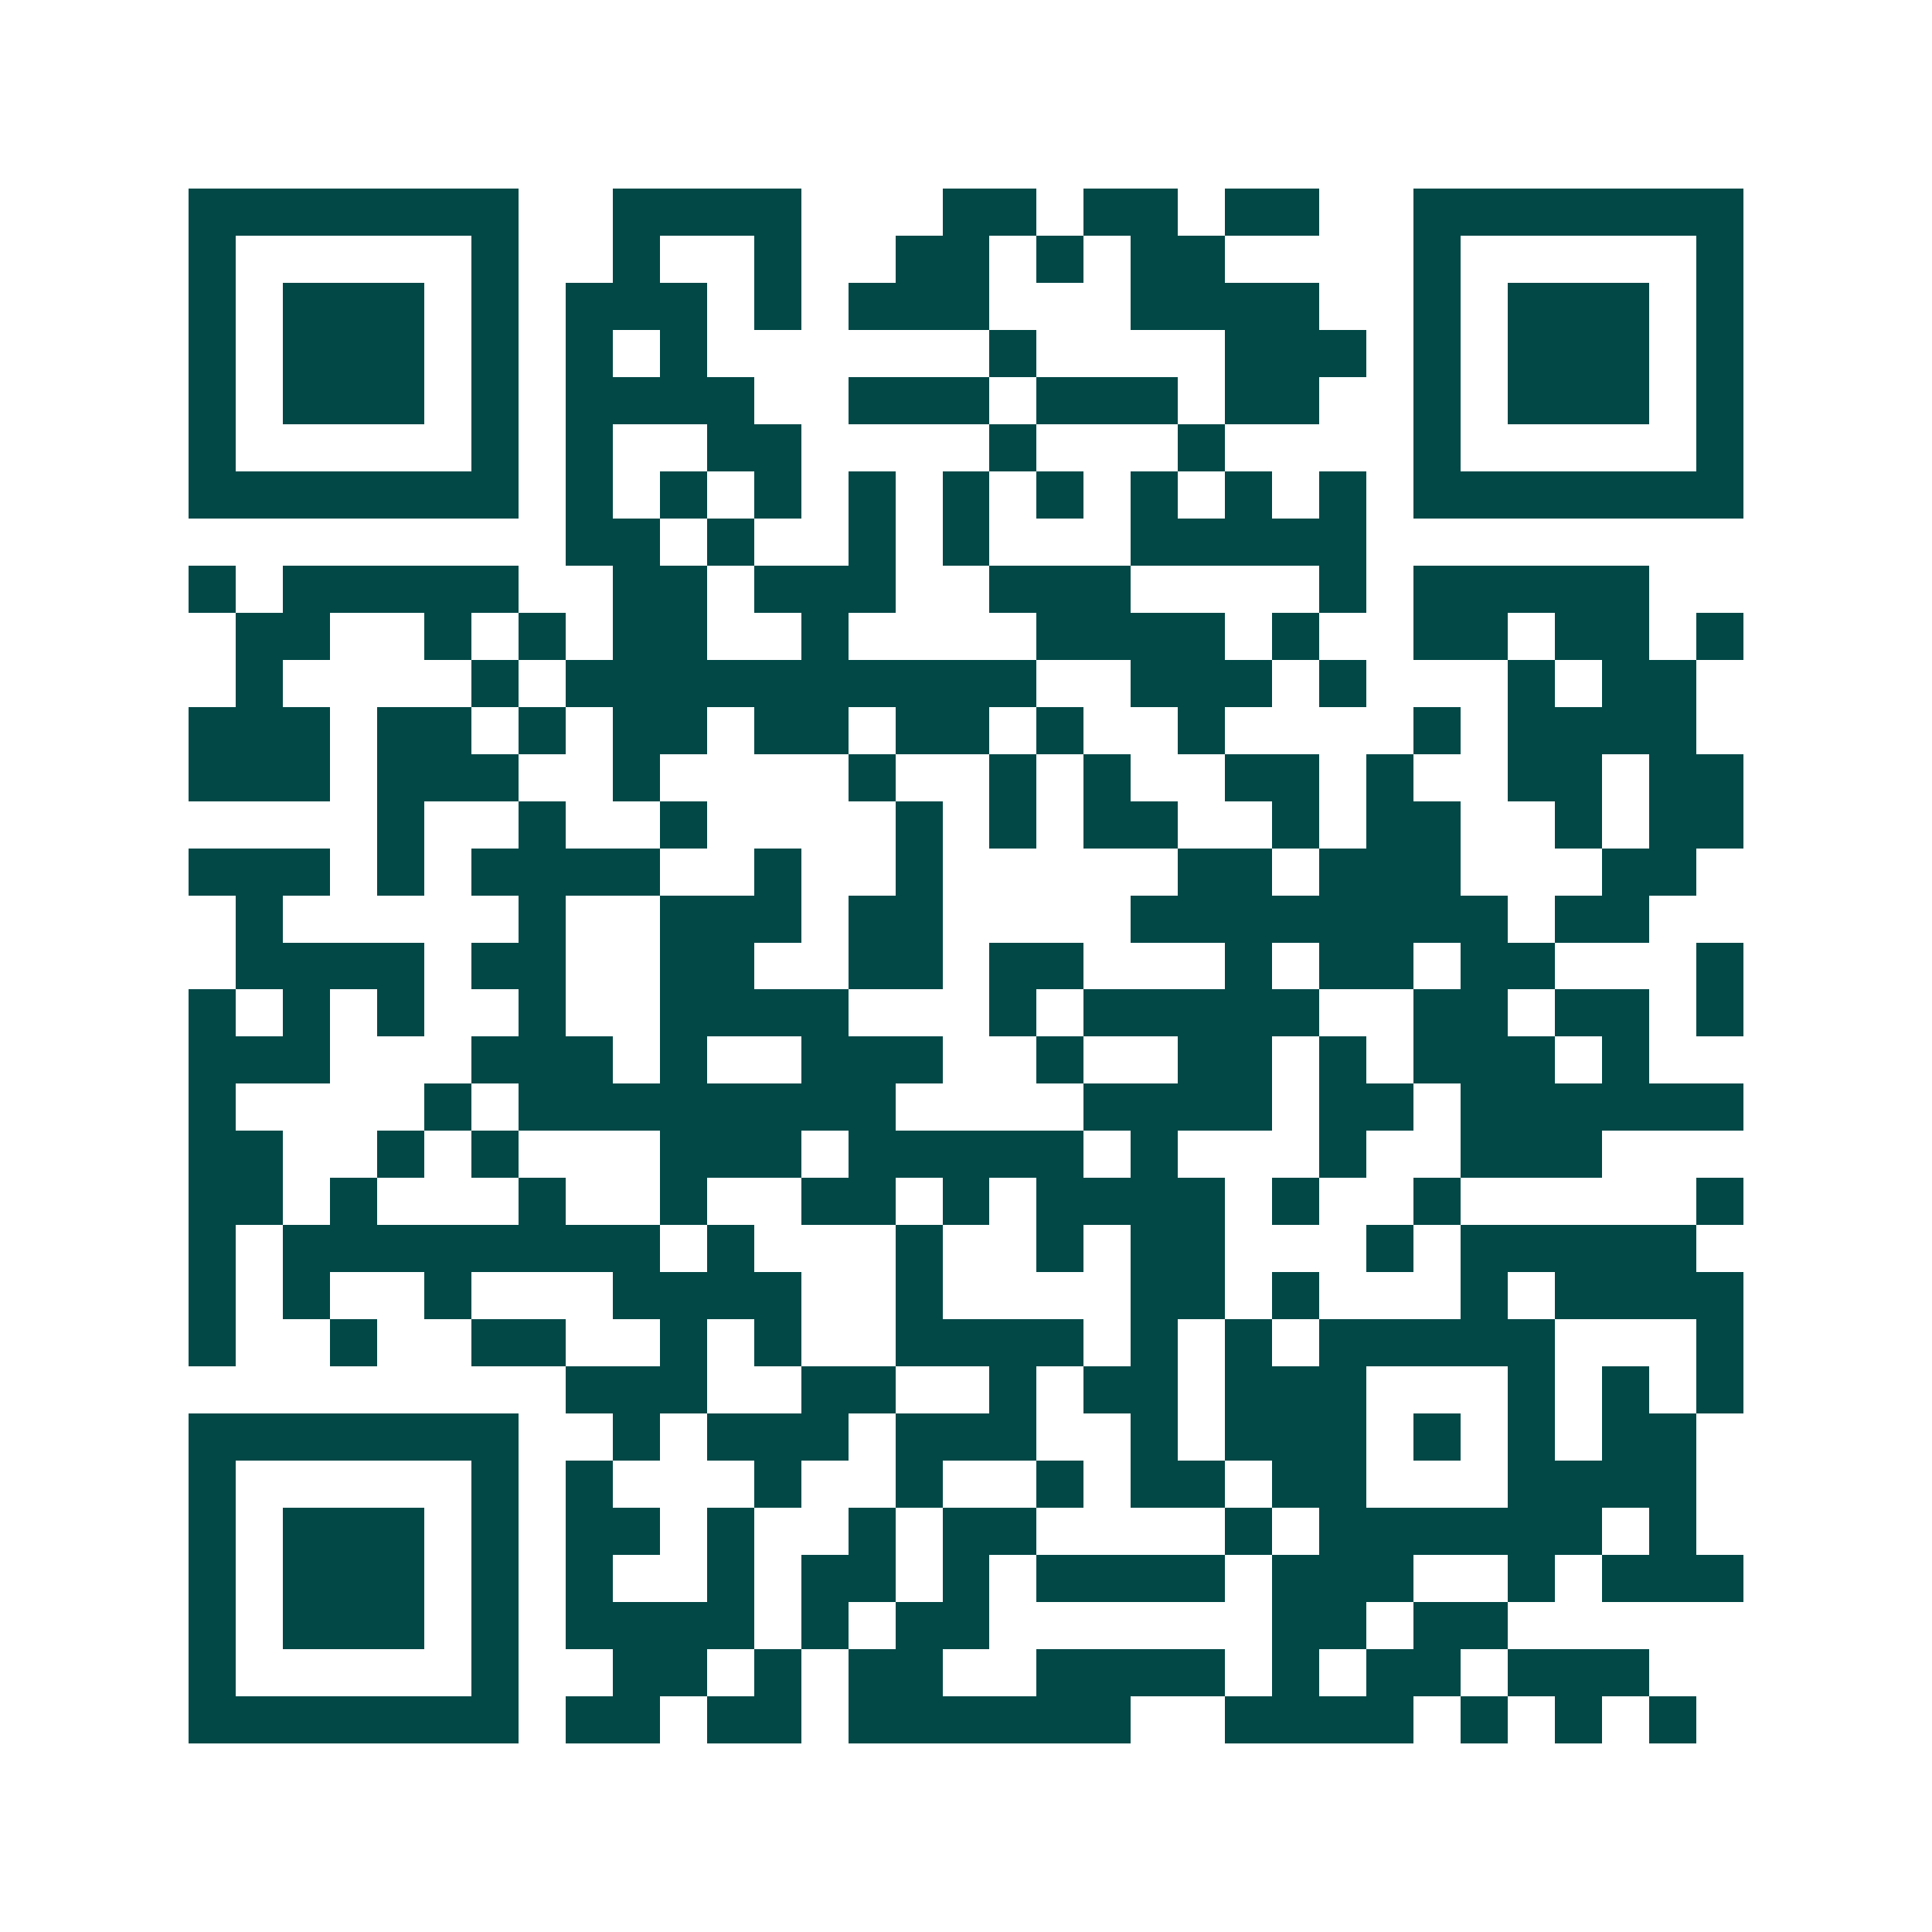 <svg xmlns="http://www.w3.org/2000/svg" width="200" height="200" viewBox="0 0 41 41" shape-rendering="crispEdges"><path fill="#ffffff" d="M0 0h41v41H0z"/><path stroke="#014847" d="M4 4.5h7m2 0h4m3 0h2m1 0h2m1 0h2m2 0h7M4 5.5h1m5 0h1m2 0h1m2 0h1m2 0h2m1 0h1m1 0h2m4 0h1m5 0h1M4 6.5h1m1 0h3m1 0h1m1 0h3m1 0h1m1 0h3m3 0h4m2 0h1m1 0h3m1 0h1M4 7.5h1m1 0h3m1 0h1m1 0h1m1 0h1m6 0h1m4 0h3m1 0h1m1 0h3m1 0h1M4 8.5h1m1 0h3m1 0h1m1 0h4m2 0h3m1 0h3m1 0h2m2 0h1m1 0h3m1 0h1M4 9.5h1m5 0h1m1 0h1m2 0h2m4 0h1m3 0h1m4 0h1m5 0h1M4 10.5h7m1 0h1m1 0h1m1 0h1m1 0h1m1 0h1m1 0h1m1 0h1m1 0h1m1 0h1m1 0h7M12 11.5h2m1 0h1m2 0h1m1 0h1m3 0h5M4 12.5h1m1 0h5m2 0h2m1 0h3m2 0h3m4 0h1m1 0h5M5 13.5h2m2 0h1m1 0h1m1 0h2m2 0h1m4 0h4m1 0h1m2 0h2m1 0h2m1 0h1M5 14.5h1m4 0h1m1 0h10m2 0h3m1 0h1m3 0h1m1 0h2M4 15.5h3m1 0h2m1 0h1m1 0h2m1 0h2m1 0h2m1 0h1m2 0h1m4 0h1m1 0h4M4 16.5h3m1 0h3m2 0h1m4 0h1m2 0h1m1 0h1m2 0h2m1 0h1m2 0h2m1 0h2M8 17.5h1m2 0h1m2 0h1m4 0h1m1 0h1m1 0h2m2 0h1m1 0h2m2 0h1m1 0h2M4 18.5h3m1 0h1m1 0h4m2 0h1m2 0h1m5 0h2m1 0h3m3 0h2M5 19.5h1m5 0h1m2 0h3m1 0h2m4 0h8m1 0h2M5 20.5h4m1 0h2m2 0h2m2 0h2m1 0h2m3 0h1m1 0h2m1 0h2m3 0h1M4 21.5h1m1 0h1m1 0h1m2 0h1m2 0h4m3 0h1m1 0h5m2 0h2m1 0h2m1 0h1M4 22.5h3m3 0h3m1 0h1m2 0h3m2 0h1m2 0h2m1 0h1m1 0h3m1 0h1M4 23.5h1m4 0h1m1 0h8m4 0h4m1 0h2m1 0h6M4 24.5h2m2 0h1m1 0h1m3 0h3m1 0h5m1 0h1m3 0h1m2 0h3M4 25.5h2m1 0h1m3 0h1m2 0h1m2 0h2m1 0h1m1 0h4m1 0h1m2 0h1m5 0h1M4 26.5h1m1 0h8m1 0h1m3 0h1m2 0h1m1 0h2m3 0h1m1 0h5M4 27.5h1m1 0h1m2 0h1m3 0h4m2 0h1m4 0h2m1 0h1m3 0h1m1 0h4M4 28.5h1m2 0h1m2 0h2m2 0h1m1 0h1m2 0h4m1 0h1m1 0h1m1 0h5m3 0h1M12 29.5h3m2 0h2m2 0h1m1 0h2m1 0h3m3 0h1m1 0h1m1 0h1M4 30.5h7m2 0h1m1 0h3m1 0h3m2 0h1m1 0h3m1 0h1m1 0h1m1 0h2M4 31.5h1m5 0h1m1 0h1m3 0h1m2 0h1m2 0h1m1 0h2m1 0h2m3 0h4M4 32.5h1m1 0h3m1 0h1m1 0h2m1 0h1m2 0h1m1 0h2m4 0h1m1 0h6m1 0h1M4 33.5h1m1 0h3m1 0h1m1 0h1m2 0h1m1 0h2m1 0h1m1 0h4m1 0h3m2 0h1m1 0h3M4 34.5h1m1 0h3m1 0h1m1 0h4m1 0h1m1 0h2m6 0h2m1 0h2M4 35.5h1m5 0h1m2 0h2m1 0h1m1 0h2m2 0h4m1 0h1m1 0h2m1 0h3M4 36.5h7m1 0h2m1 0h2m1 0h6m2 0h4m1 0h1m1 0h1m1 0h1"/></svg>
